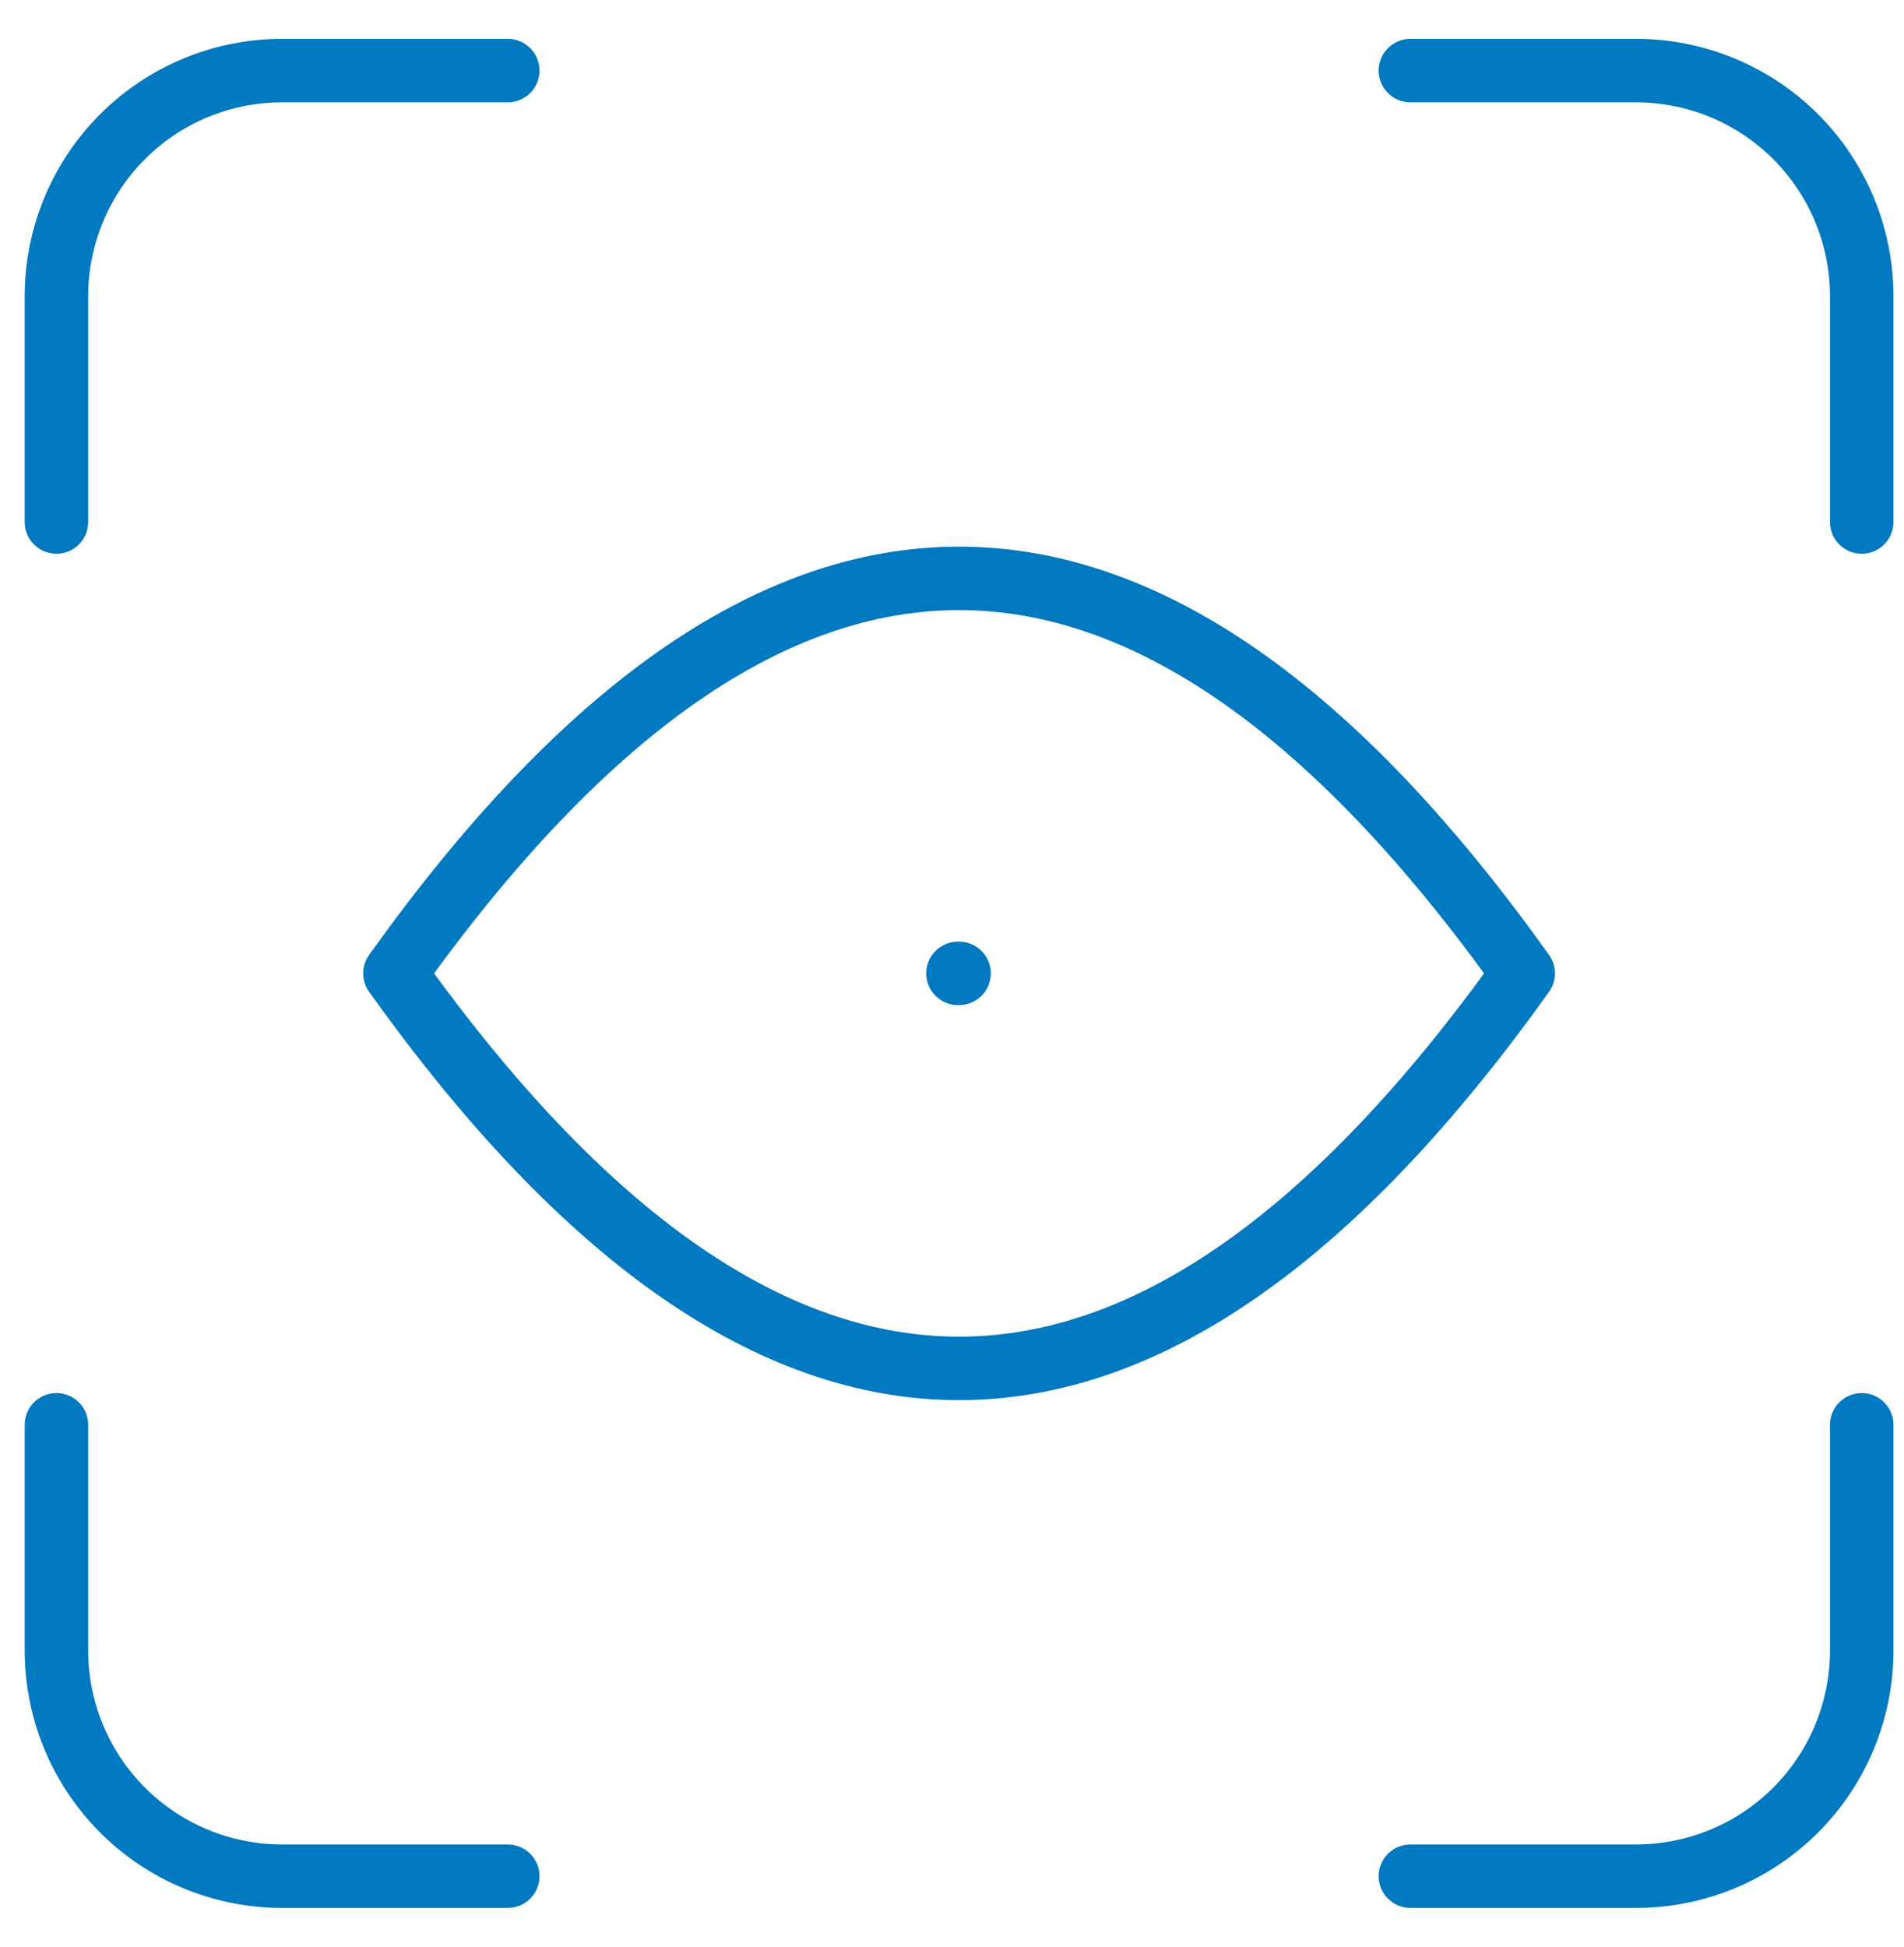 <svg width="45" height="46" viewBox="0 0 45 46" fill="none" xmlns="http://www.w3.org/2000/svg">
<path d="M1.334 12.335V7.001C1.334 5.587 1.896 4.23 2.896 3.23C3.896 2.23 5.253 1.668 6.667 1.668H12.001M1.334 33.668V39.001C1.334 40.416 1.896 41.772 2.896 42.773C3.896 43.773 5.253 44.335 6.667 44.335H12.001M33.334 1.668H38.667C40.082 1.668 41.438 2.23 42.439 3.23C43.439 4.23 44.001 5.587 44.001 7.001V12.335M33.334 44.335H38.667C40.082 44.335 41.438 43.773 42.439 42.773C43.439 41.772 44.001 40.416 44.001 39.001V33.668M22.667 23.001H22.641M9.334 23.001C18.222 10.556 27.113 10.556 36.001 23.001C27.113 35.447 18.222 35.447 9.334 23.001Z" stroke="#0079C1" stroke-width="1.5" stroke-linecap="round" stroke-linejoin="round"/>
</svg>
